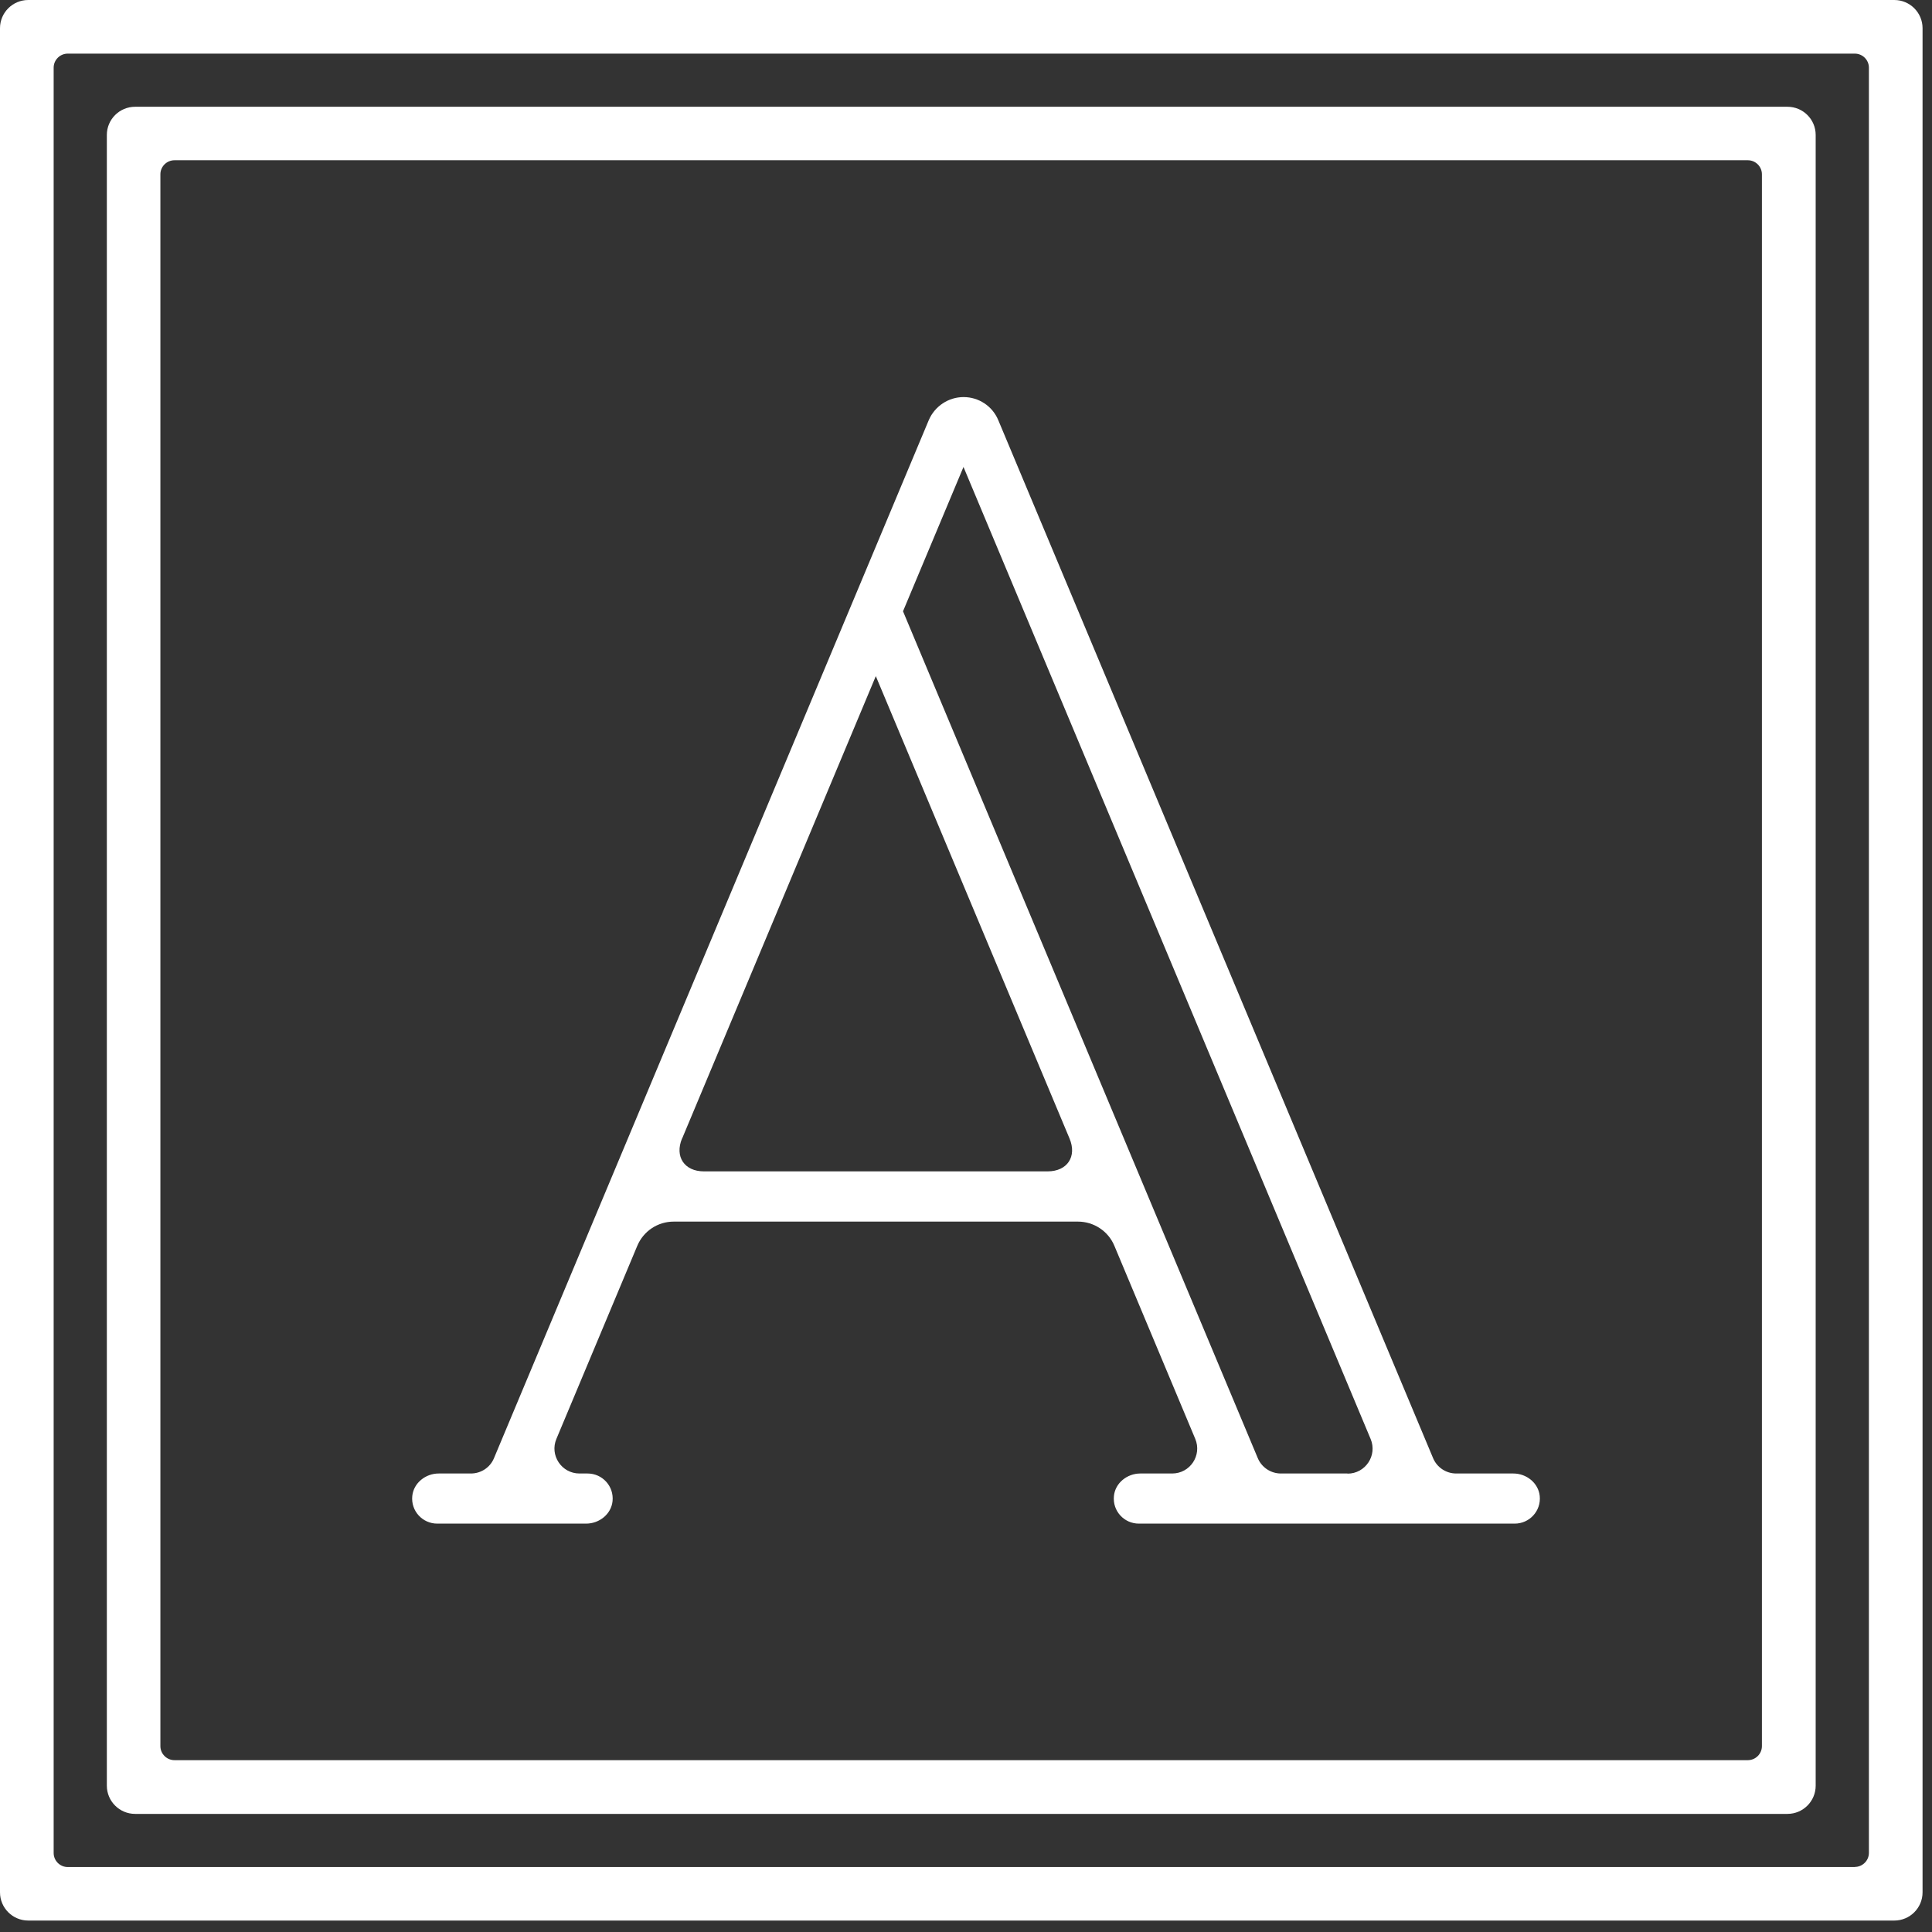 <svg width="53" height="53" viewBox="0 0 53 53" fill="none" xmlns="http://www.w3.org/2000/svg">
<rect x="0" y="0" width="53" height="53" fill="#333333" stroke="none"/>
<path d="M49.035 2.929H3.706C3.279 2.929 2.931 3.275 2.931 3.702V48.986C2.931 49.413 3.279 49.76 3.706 49.76H49.035C49.462 49.76 49.809 49.413 49.809 48.986V3.702C49.809 3.275 49.462 2.929 49.035 2.929ZM4.4 47.901V4.781C4.4 4.569 4.574 4.396 4.786 4.396H47.948C48.16 4.396 48.334 4.569 48.334 4.781V47.901C48.334 48.113 48.16 48.286 47.948 48.286H4.786C4.574 48.286 4.4 48.113 4.4 47.901Z" fill="white"/>
<path d="M0 0.774V51.912C0 52.339 0.347 52.686 0.775 52.686H51.966C52.394 52.686 52.741 52.339 52.741 51.912V0.774C52.741 0.347 52.394 0 51.966 0H0.775C0.347 0 0 0.347 0 0.774ZM50.883 51.218H1.858C1.646 51.218 1.472 51.045 1.472 50.833V1.856C1.472 1.644 1.646 1.471 1.858 1.471H50.883C51.095 1.471 51.269 1.644 51.269 1.856V50.83C51.269 51.041 51.095 51.215 50.883 51.215V51.218Z" fill="white"/>
<path d="M41.516 40.422H39.947C39.67 40.422 39.42 40.255 39.314 40.002L27.385 11.525C27.224 11.14 26.849 10.893 26.434 10.893C26.019 10.893 25.643 11.143 25.479 11.525L13.551 40.002C13.445 40.259 13.194 40.422 12.918 40.422H12.034C11.674 40.422 11.346 40.683 11.31 41.039C11.268 41.45 11.59 41.797 11.995 41.797H16.08C16.44 41.797 16.768 41.537 16.804 41.18C16.845 40.769 16.524 40.422 16.119 40.422H15.897C15.405 40.422 15.074 39.922 15.264 39.472L17.482 34.177C17.652 33.772 18.044 33.512 18.482 33.512H29.571C30.008 33.512 30.404 33.775 30.571 34.177L32.789 39.472C32.978 39.925 32.647 40.422 32.155 40.422H31.281C30.921 40.422 30.593 40.683 30.558 41.039C30.516 41.45 30.837 41.797 31.242 41.797H41.554C41.956 41.797 42.281 41.45 42.239 41.039C42.203 40.683 41.876 40.422 41.516 40.422ZM18.713 31.232L24.026 18.548L29.34 31.232C29.549 31.727 29.279 32.134 28.738 32.134H19.311C18.774 32.134 18.504 31.73 18.71 31.232H18.713ZM36.964 40.422H35.138C34.862 40.422 34.611 40.255 34.505 40.002L24.772 16.769L26.431 12.81L37.6 39.475C37.79 39.928 37.456 40.426 36.967 40.426L36.964 40.422Z" fill="white"/>
</svg>
